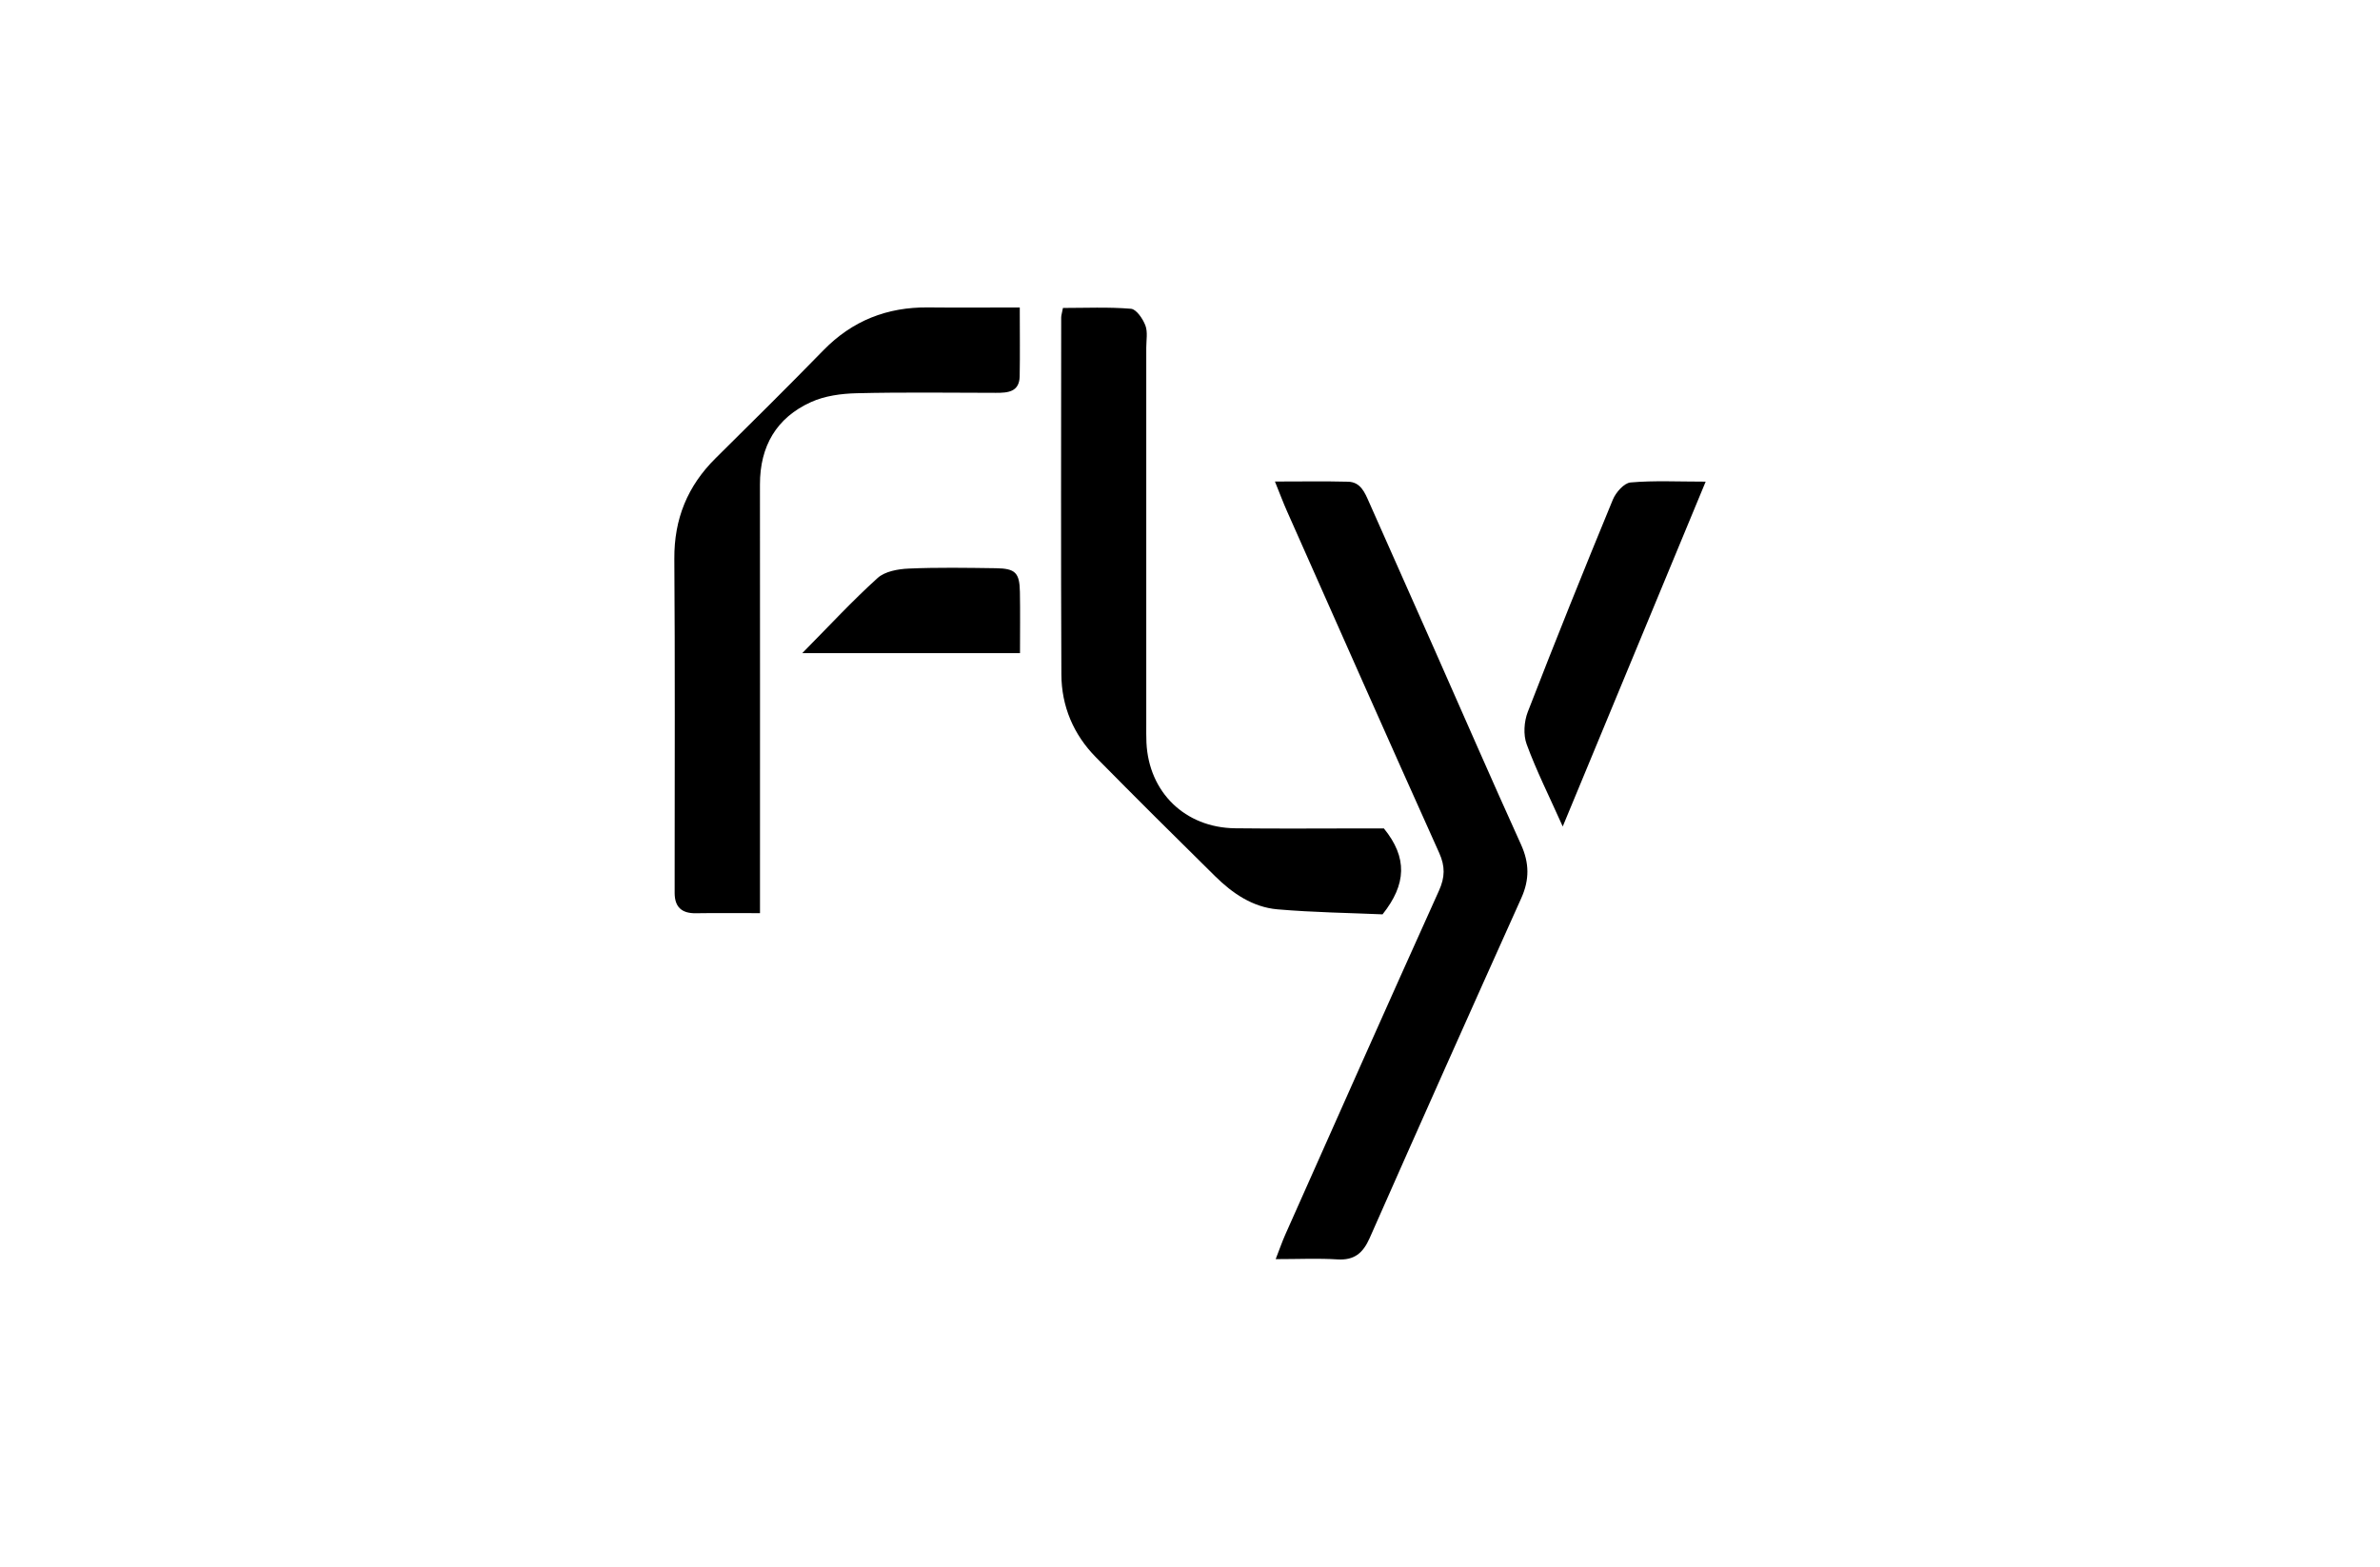 <?xml version="1.0" encoding="UTF-8"?>
<svg xmlns="http://www.w3.org/2000/svg" width="240" height="158" viewBox="0 0 240 158" fill="none">
  <g clip-path="url(#clip0_693_12108)">
    <path d="M128.572 48.557C131.295 48.557 133.619 48.516 135.938 48.575C137.211 48.606 137.627 49.671 138.062 50.649C140.264 55.607 142.47 60.565 144.667 65.527C147.566 72.075 150.42 78.64 153.378 85.16C154.225 87.025 154.243 88.71 153.405 90.571C148.273 101.981 143.172 113.405 138.117 124.847C137.451 126.35 136.581 127.102 134.873 126.998C132.93 126.875 130.973 126.97 128.64 126.97C129.039 125.943 129.297 125.2 129.614 124.485C134.765 112.92 139.897 101.352 145.106 89.815C145.718 88.456 145.74 87.37 145.129 86.007C139.965 74.529 134.878 63.023 129.768 51.518C129.406 50.703 129.093 49.865 128.568 48.566L128.572 48.557Z" fill="black"></path>
    <path d="M76.638 92.082C74.224 92.082 72.195 92.059 70.161 92.091C68.761 92.109 68.041 91.48 68.032 90.072C68.032 89.392 68.032 88.713 68.032 88.034C68.032 77.471 68.077 66.912 68 56.348C67.973 52.332 69.327 49.013 72.158 46.21C75.805 42.601 79.451 38.993 83.034 35.321C85.947 32.337 89.449 30.96 93.584 31.001C96.583 31.033 99.582 31.005 102.834 31.005C102.834 33.464 102.866 35.705 102.825 37.942C102.793 39.536 101.629 39.617 100.42 39.613C95.74 39.604 91.061 39.541 86.382 39.654C84.833 39.69 83.17 39.916 81.78 40.546C78.292 42.126 76.629 45.001 76.634 48.859C76.647 62.288 76.638 75.714 76.638 89.143C76.638 90.031 76.638 90.918 76.638 92.082Z" fill="black"></path>
    <path d="M139.544 83.528C141.954 86.489 141.827 89.17 139.417 92.203C136.133 92.058 132.459 92.013 128.808 91.696C126.321 91.479 124.279 90.084 122.53 88.355C118.498 84.384 114.485 80.395 110.512 76.365C108.243 74.065 107.043 71.212 107.029 68.002C106.975 56.008 107.006 44.013 107.011 32.019C107.011 31.801 107.088 31.584 107.188 31.054C109.443 31.054 111.758 30.946 114.046 31.136C114.589 31.181 115.242 32.141 115.5 32.816C115.753 33.477 115.59 34.305 115.59 35.057C115.59 47.73 115.59 60.404 115.59 73.078C115.59 73.68 115.581 74.287 115.608 74.889C115.844 79.888 119.495 83.455 124.532 83.523C128.836 83.578 133.134 83.537 137.438 83.537C138.185 83.537 138.932 83.537 139.539 83.537L139.544 83.528Z" fill="black"></path>
    <path d="M157.586 83.344C156.205 80.255 154.923 77.706 153.949 75.049C153.595 74.093 153.686 72.757 154.062 71.788C156.839 64.621 159.711 57.489 162.641 50.381C162.94 49.656 163.769 48.71 164.422 48.651C166.791 48.443 169.192 48.569 172 48.569C167.162 60.247 162.474 71.553 157.586 83.344Z" fill="black"></path>
    <path d="M80.892 65.87C83.623 63.108 85.956 60.581 88.497 58.286C89.236 57.616 90.558 57.38 91.632 57.335C94.558 57.208 97.493 57.258 100.429 57.299C102.399 57.326 102.811 57.756 102.848 59.694C102.884 61.7 102.857 63.706 102.857 65.865H80.892V65.87Z" fill="black"></path>
  </g>
  <defs>
    <clipPath id="clip0_693_12108">
      <rect width="104" height="96" fill="white" transform="translate(68 31)"></rect>
    </clipPath>
  </defs>
</svg>
